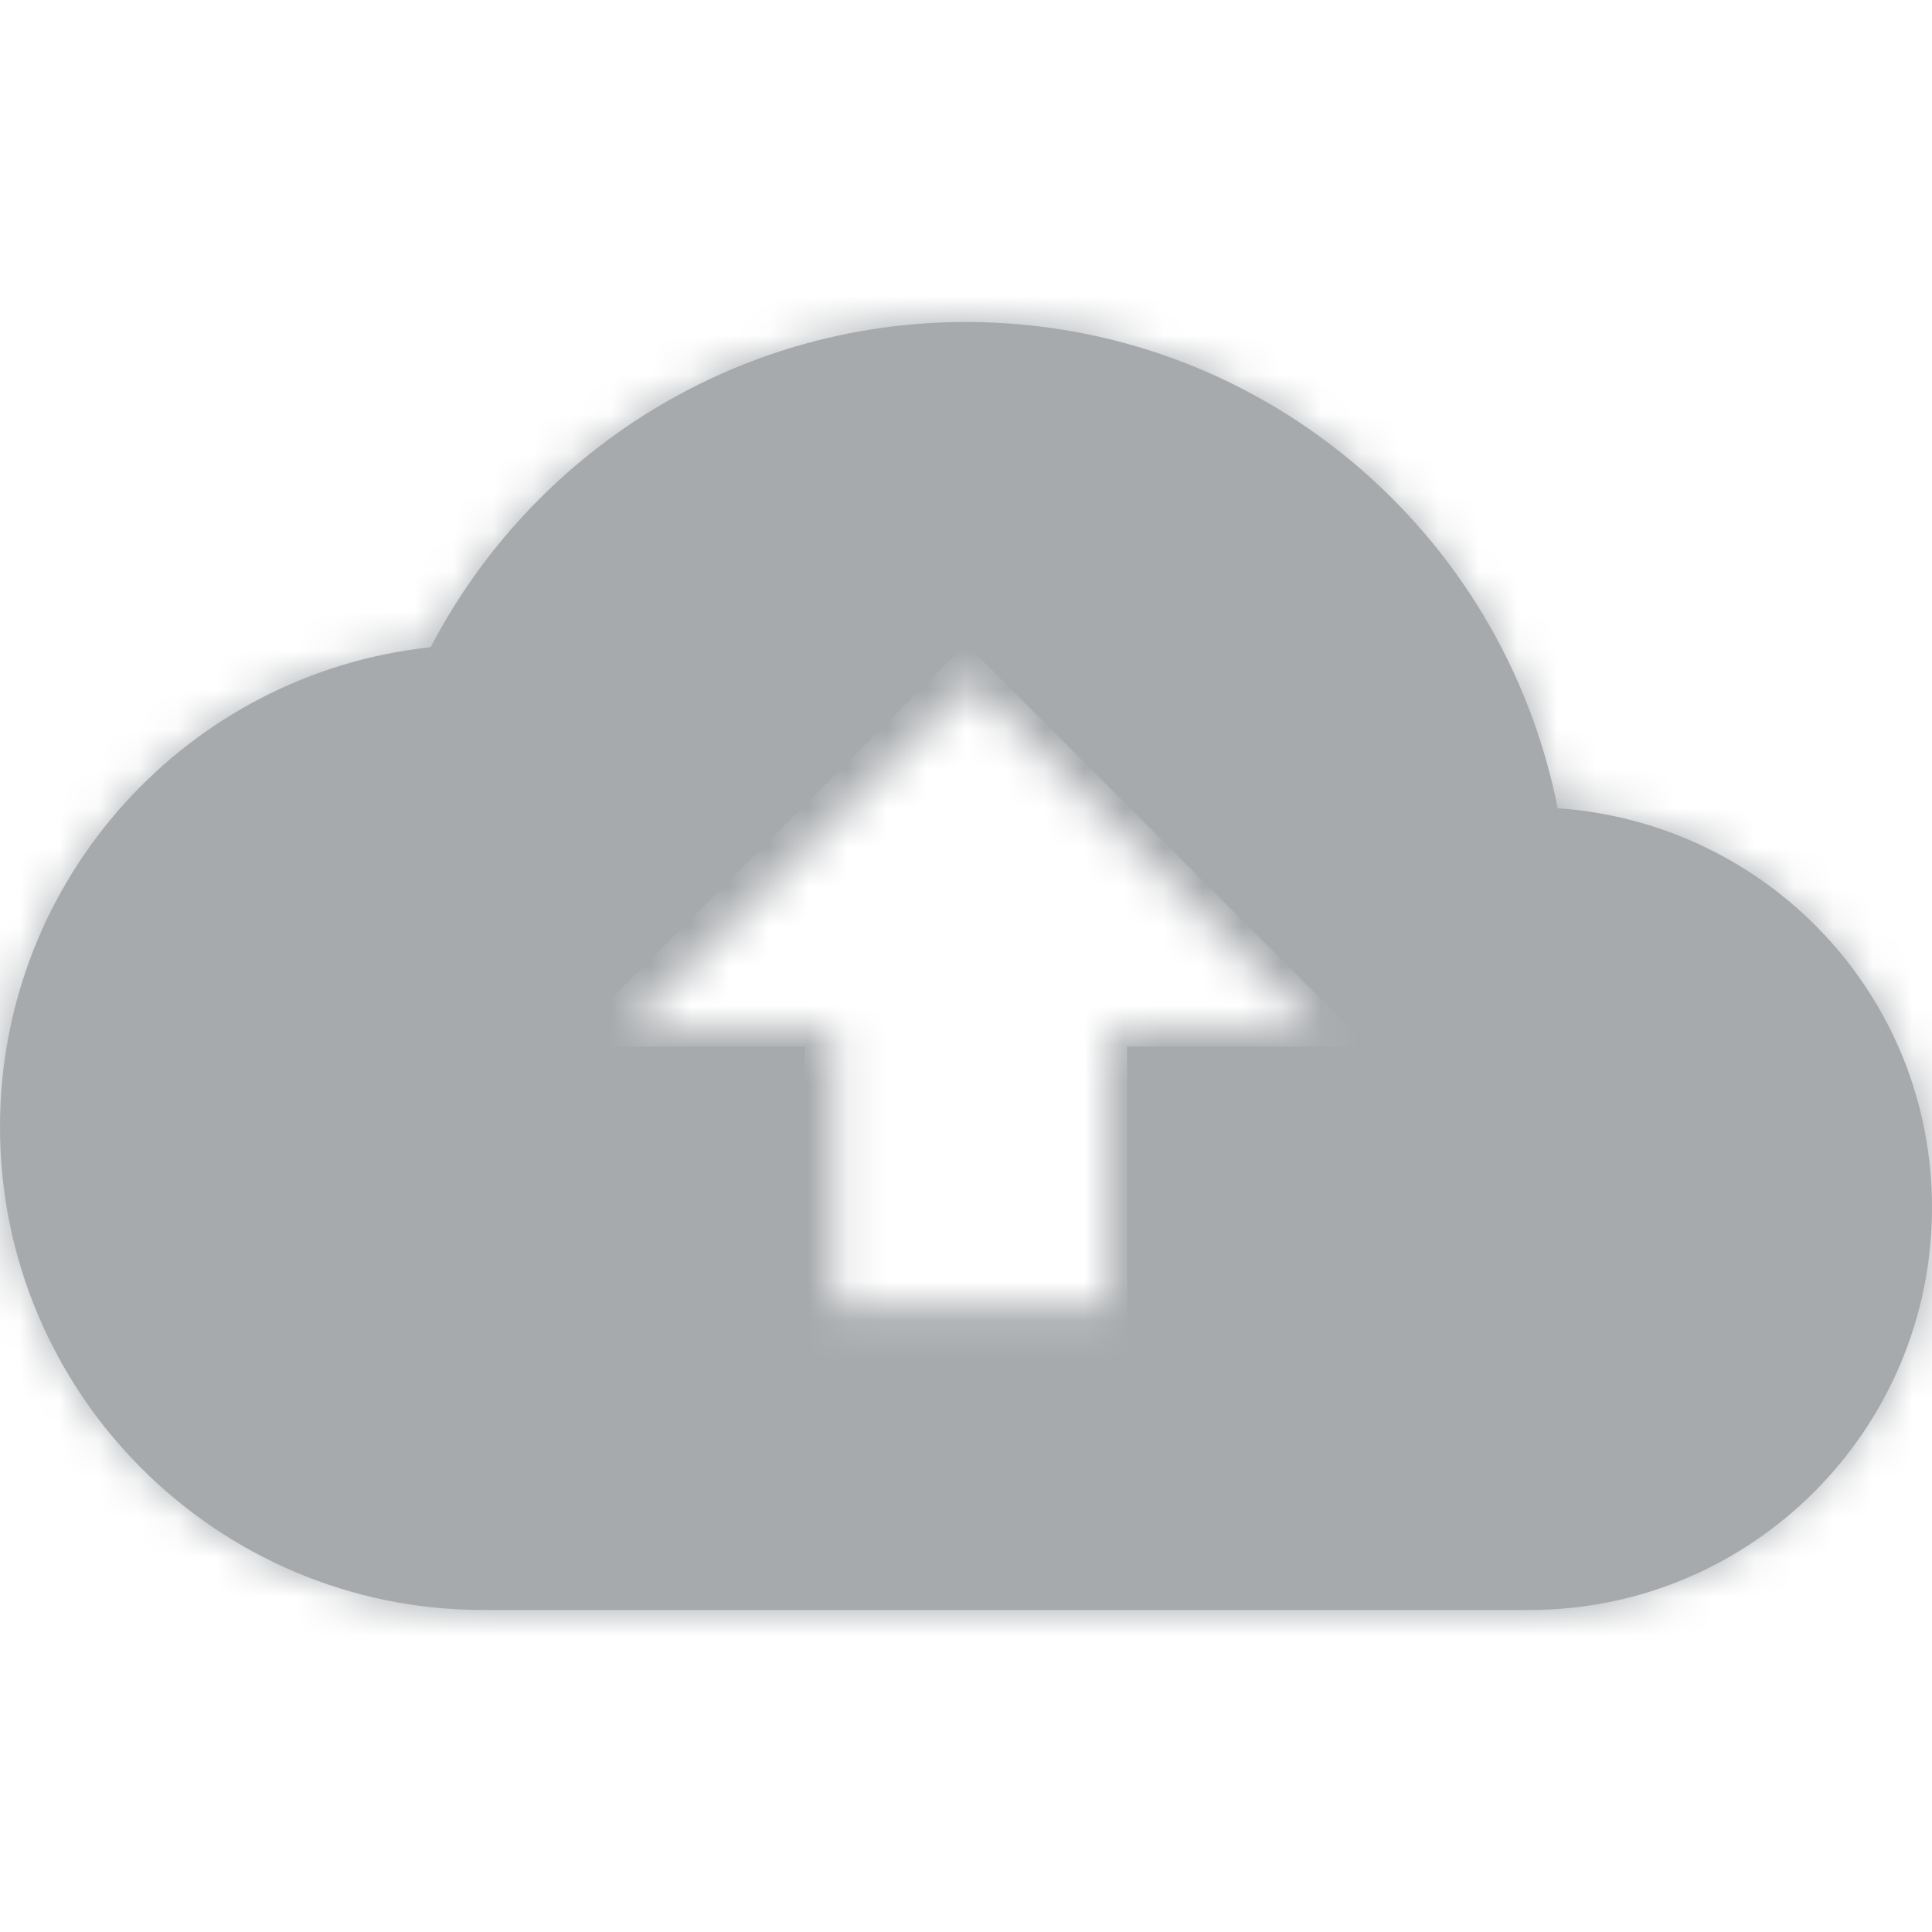 <svg width="49" height="49" fill="none" xmlns="http://www.w3.org/2000/svg"><path fill-rule="evenodd" clip-rule="evenodd" d="M24.5 8.167c7.432 0 13.618 5.288 15.006 12.332C44.815 20.866 49 25.235 49 30.625c0 5.635-4.573 10.208-10.208 10.208H12.25c-6.758 0-12.25-5.492-12.25-12.25 0-6.309 4.777-11.515 10.923-12.168 2.552-4.9 7.677-8.248 13.577-8.248zm4.083 26.542v-8.167h6.125L24.5 16.334 14.291 26.542h6.125v8.167h8.167z" fill="#A7AAAD"/><mask id="a" maskUnits="userSpaceOnUse" x="0" y="8" width="49" height="33"><path fill-rule="evenodd" clip-rule="evenodd" d="M24.5 8.167c7.432 0 13.618 5.288 15.006 12.332C44.815 20.866 49 25.235 49 30.625c0 5.635-4.573 10.208-10.208 10.208H12.25c-6.758 0-12.25-5.492-12.25-12.25 0-6.309 4.777-11.515 10.923-12.168 2.552-4.9 7.677-8.248 13.577-8.248zm3.644 24.974v-7.033h5.237l-8.728-8.791-8.728 8.791h5.237v7.033h6.982z" fill="#fff"/></mask><g mask="url(#a)"><path fill="#A7AAAD" d="M0 0h49v49H0z"/></g></svg>
